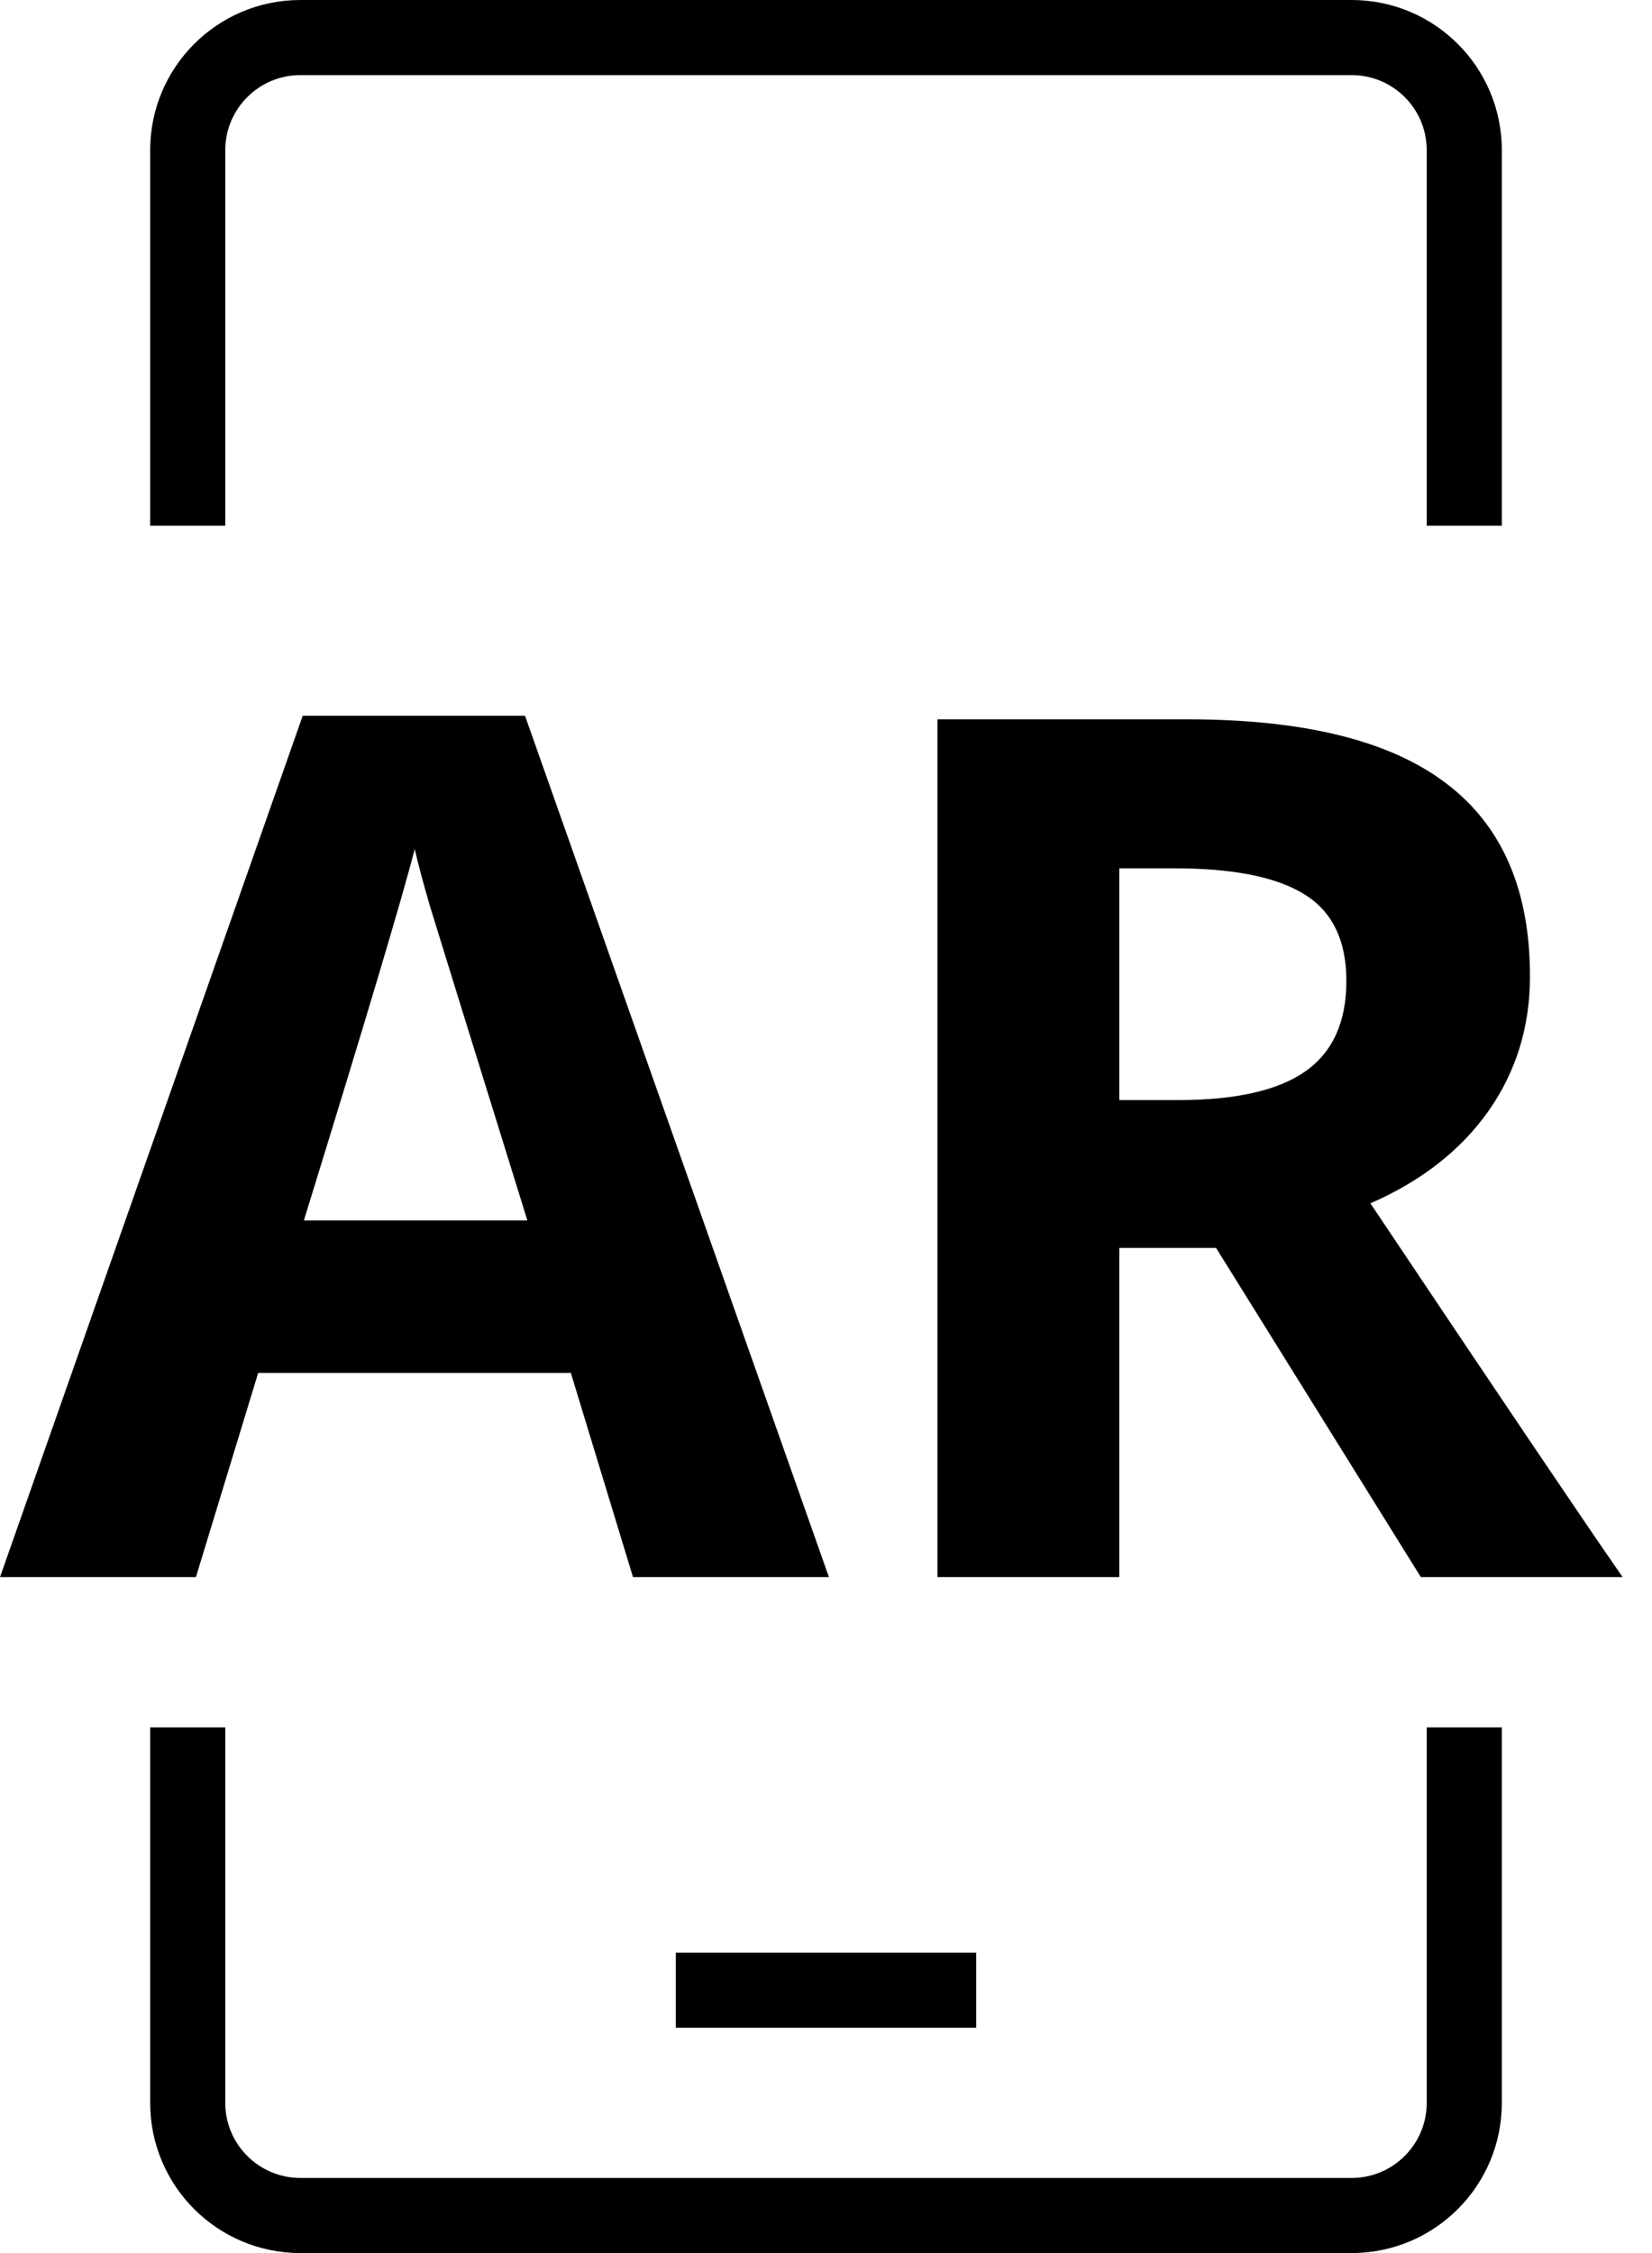 <svg width="22" height="30" viewBox="0 0 22 30" fill="none" xmlns="http://www.w3.org/2000/svg">
    <path fill-rule="evenodd" clip-rule="evenodd" d="M4 1H18C18.552 1 19 1.448 19 2V7H20V2C20 0.895 19.105 0 18 0H4C2.895 0 2 0.895 2 2V7H3V2C3 1.448 3.448 1 4 1ZM3 23H2V28C2 29.105 2.895 30 4 30H18C19.105 30 20 29.105 20 28V23H19V28C19 28.552 18.552 29 18 29H4C3.448 29 3 28.552 3 28V23Z" fill="black" fill-opacity="1.0"></path>
    <path d="M8.43 21L7.602 18.281H3.438L2.609 21H0L4.031 9.531H6.992L11.039 21H8.43ZM7.023 16.25C6.258 13.787 5.826 12.393 5.727 12.07C5.633 11.747 5.565 11.492 5.523 11.305C5.352 11.971 4.859 13.62 4.047 16.25H7.023ZM14.906 14.648H15.688C16.453 14.648 17.018 14.521 17.383 14.266C17.747 14.01 17.93 13.609 17.93 13.062C17.93 12.521 17.742 12.135 17.367 11.906C16.997 11.677 16.422 11.562 15.641 11.562H14.906V14.648ZM14.906 16.617V21H12.484V9.578H15.812C17.365 9.578 18.513 9.862 19.258 10.43C20.003 10.992 20.375 11.849 20.375 13C20.375 13.672 20.19 14.271 19.82 14.797C19.451 15.318 18.927 15.727 18.25 16.023C19.969 18.591 21.088 20.25 21.609 21H18.922L16.195 16.617H14.906Z" fill="black" fill-opacity="1.0"></path>
    <path fill-rule="evenodd" clip-rule="evenodd" d="M13 27H9V26H13V27Z" fill="black" fill-opacity="1.0"></path>
</svg>
